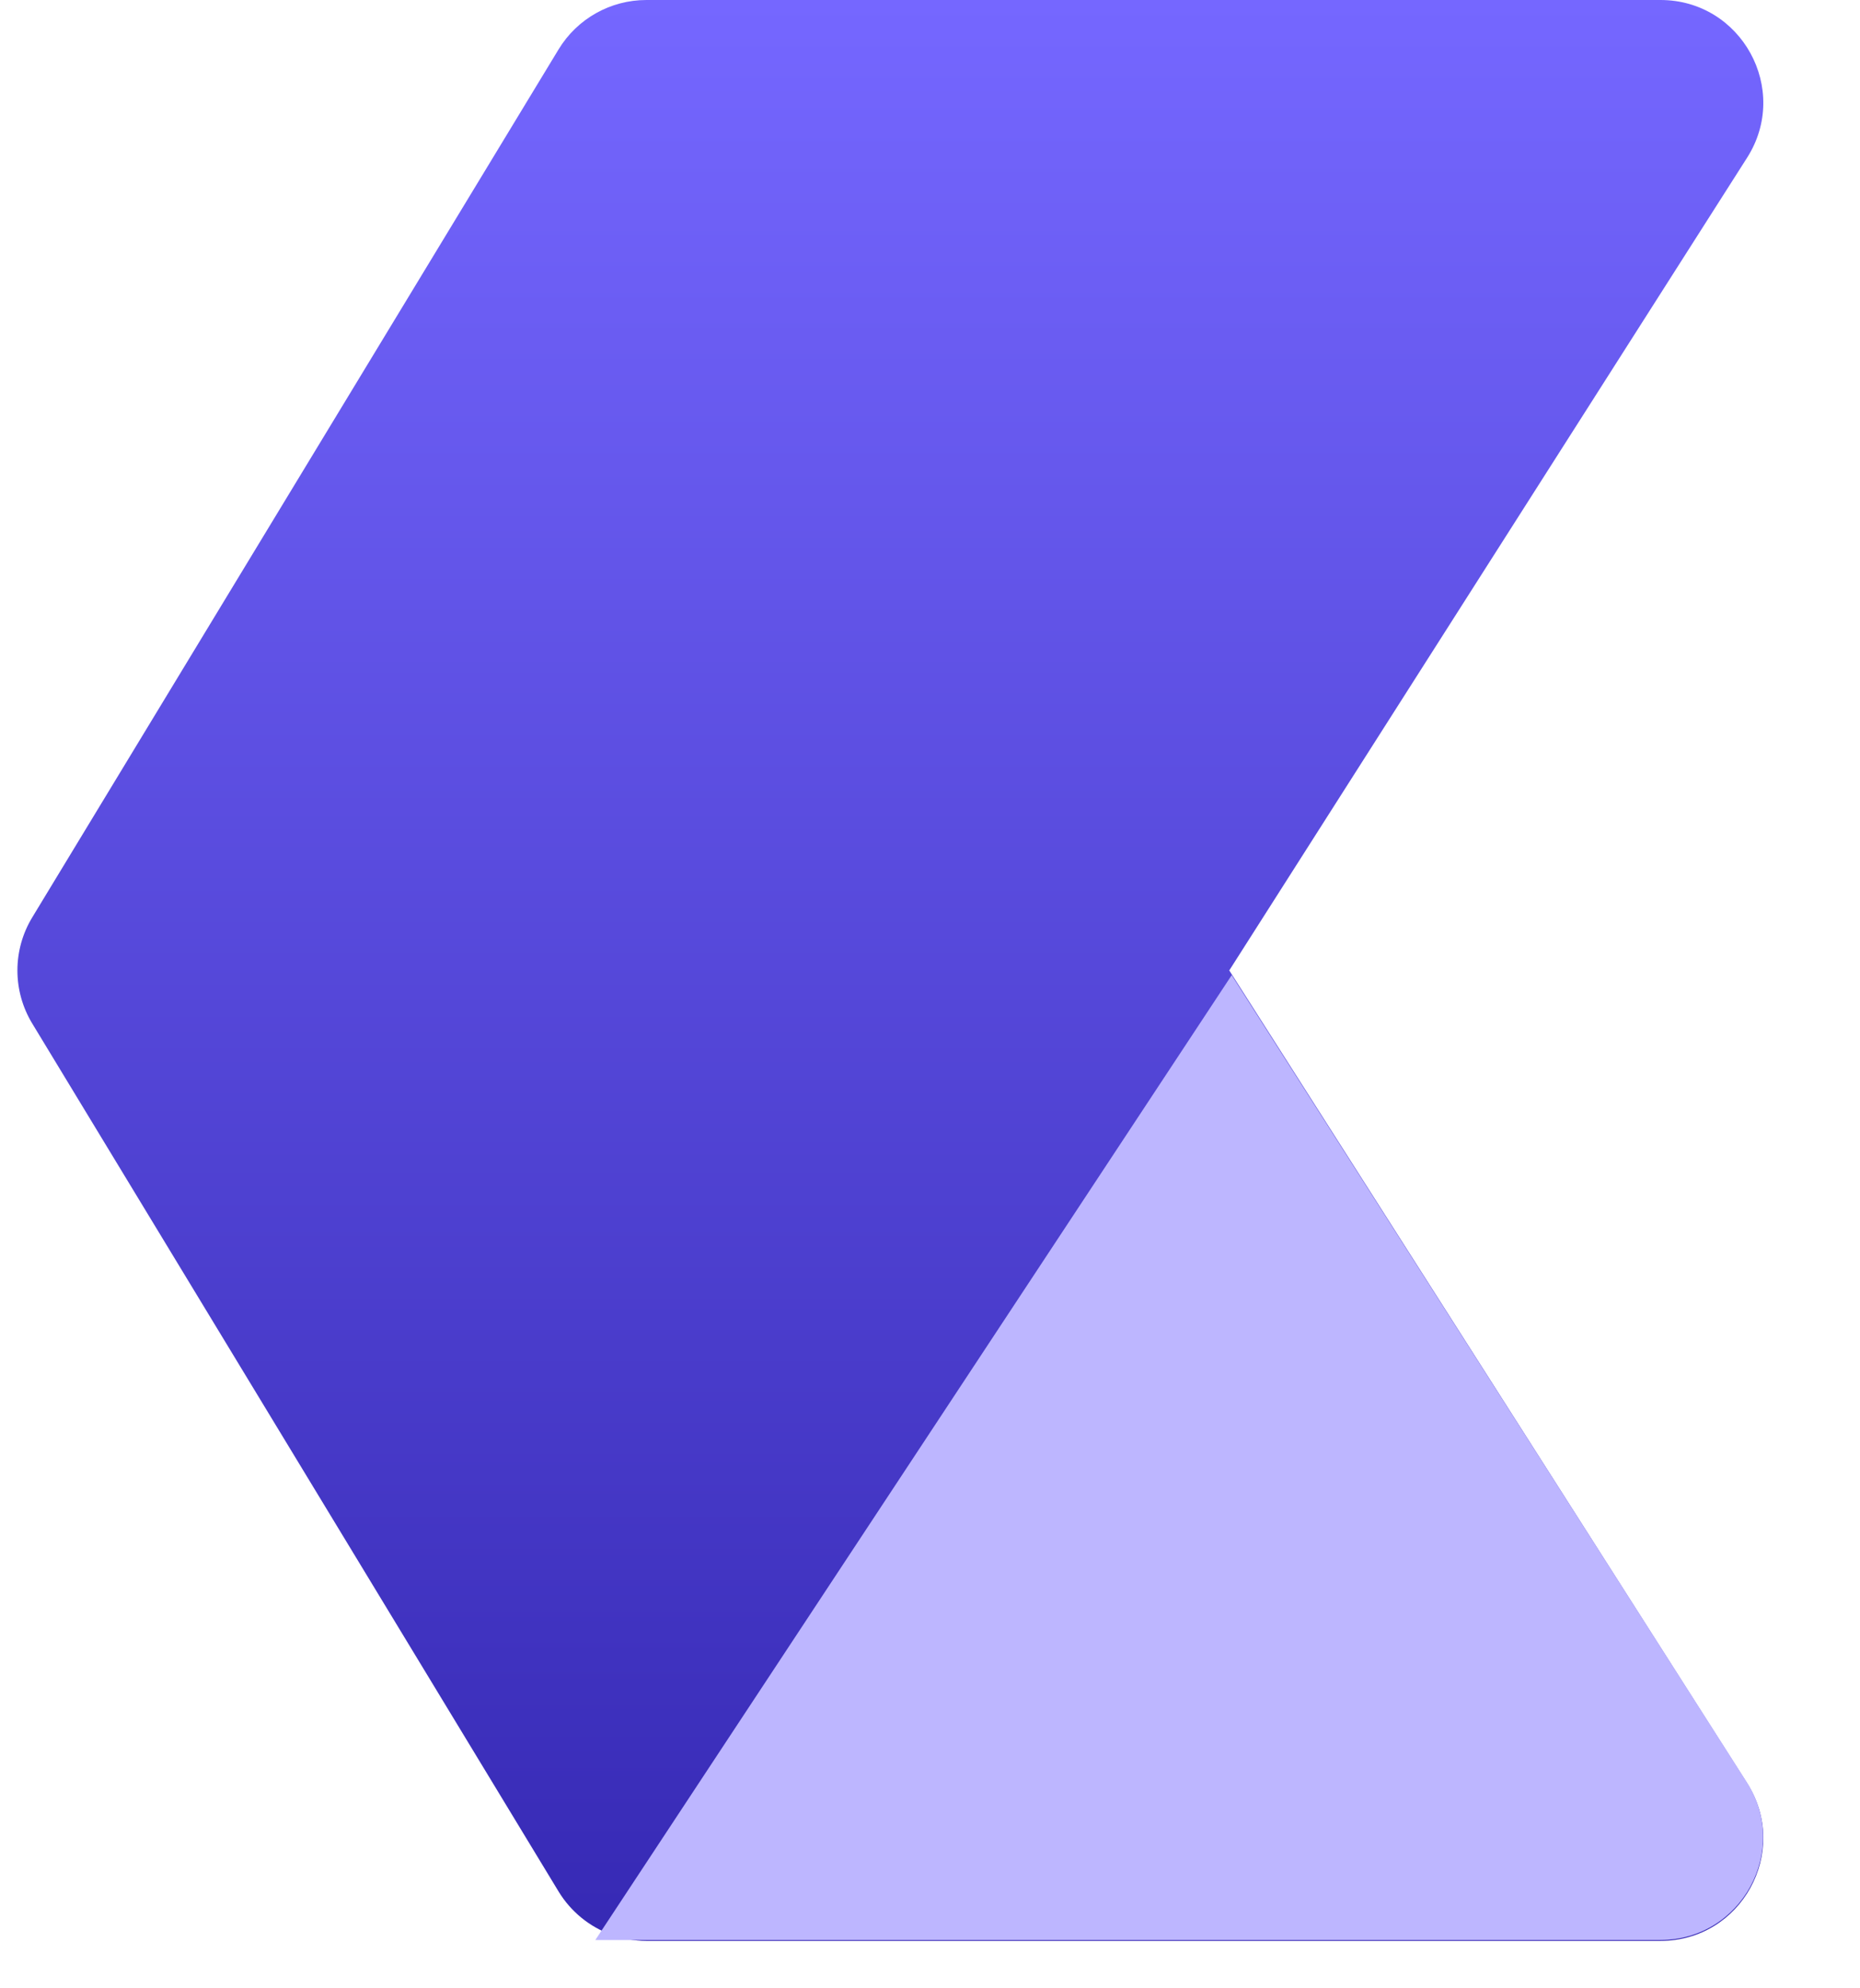 <svg width="29" height="31" viewBox="0 0 29 31" fill="none" xmlns="http://www.w3.org/2000/svg">
    <path d="M10.078 -8.18666e-07L25.889 -1.27519e-07C27.153 -7.23014e-08 27.918 1.395 27.239 2.46L19.166 15.13L27.239 27.801C27.918 28.866 27.153 30.261 25.889 30.261L10.078 30.261C9.89 30.261 9.707 30.228 9.535 30.166C9.196 30.044 8.902 29.808 8.709 29.491L0.504 15.96C0.194 15.45 0.194 14.811 0.504 14.301L8.709 0.77C8.999 0.292 9.518 -8.43119e-07 10.078 -8.18666e-07Z" fill="url(#paint0_linear_8496_2868)"/>
    <path d="M9.282 30.247L19.204 15.204L27.235 27.786C27.915 28.851 27.15 30.247 25.886 30.247H9.282Z" fill="#BDB6FF"/>
    <defs>
        <linearGradient id="paint0_linear_8496_2868" x1="14.404" y1="-6.29578e-07" x2="14.404" y2="30.727" gradientUnits="userSpaceOnUse">
            <stop stop-color="#7567FF"/>
            <stop offset="1" stop-color="#3528B3"/>
        </linearGradient>
    </defs>
</svg>
